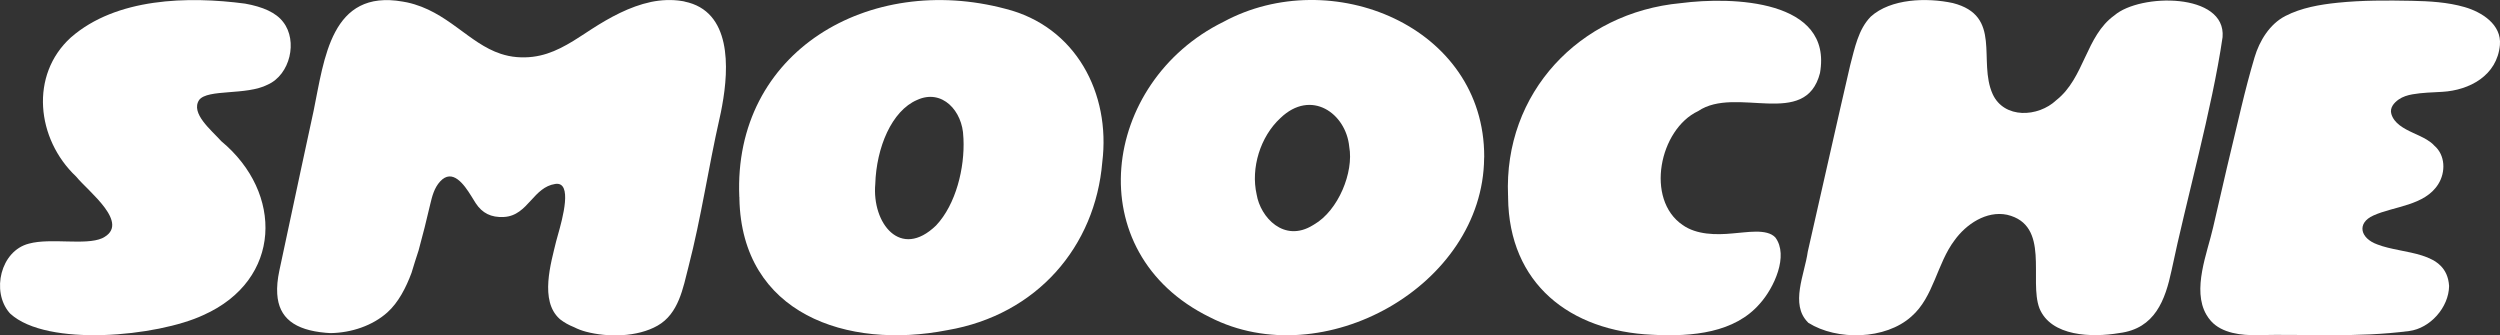 <svg id="Layer_1" data-name="Layer 1" xmlns="http://www.w3.org/2000/svg" viewBox="0 0 559 74.96">
  <rect x="0" y="0" width="559" height="74.96" fill="#333333" stroke="none"/>
  <defs>
    <style>
      .cls-1 {
        fill: #fff;
      }
    </style>
  </defs>
  <path class="cls-1" d="M493.35,70.37c-3.26-5.6.22-13.86,1.5-19.51,2.03-8.97,4.15-17.91,6.3-26.85.9-3.75,1.87-7.49,2.97-11.19,1.1-3.69,3.37-7.43,6.88-9.24,3.59-1.85,7.72-2.56,11.7-2.97,5.5-.56,11.03-.54,16.55-.43,3.97.08,8.03.3,11.86,1.41,3.79,1.1,8.28,3.87,7.87,8.48-.63,6.86-6.84,10.1-12.84,10.46-2.21.13-4.53.17-6.72.56-1.08.19-2.16.52-3.07,1.15-1.08.76-2.04,1.88-1.64,3.25.3,1.03.99,1.85,1.83,2.5,1.85,1.42,4.15,2.06,6.13,3.26.59.36,1.16.77,1.62,1.29,2.52,2.14,2.59,5.96.91,8.63-3.03,4.85-9.94,4.93-14.52,7.02-3.75,1.69-2.95,5.08.88,6.46,5.86,2.3,15.55,1.24,16.06,9.3-.07,4.81-4.25,9.45-8.9,10.06-11.77,1.54-23.3.66-33.98.92-3.47.08-7.91-.38-10.38-3.17-.39-.44-.73-.91-1.01-1.4Z"></path>
  <path class="cls-1" d="M165.31,44.06c-1.41-32.64,29.14-50.17,59.51-42.09,15.71,3.94,23.56,18.89,21.65,34.29-1.57,18.84-14.57,34.13-34.63,37.56-22.49,4.41-45.97-3.66-46.51-29.37v-.39ZM215.4,30.6c-.14-5.76-4.73-10.83-10.34-8.25-5.68,2.43-9.1,10.62-9.35,18.81-.76,8.75,5.63,16.97,13.6,9.25,4.45-4.72,6.43-12.91,6.12-19.4l-.03-.4Z"></path>
  <path class="cls-1" d="M273.57,4.88c-27.34,13.46-32.55,51.6-3.05,66.05,25.28,12.96,61.08-7.02,61.33-35.56l.02-.32c.05-29.28-34.31-43.15-58.3-30.17ZM293.84,50.19l-.25.15c-6.46,4.02-11.77-1.74-12.61-6.88-1.32-5.86.79-12.88,5.32-17.06,6.86-6.6,14.67-1.07,15.39,6.41,1.04,5.69-2.43,14.25-7.85,17.38Z"></path>
  <path class="cls-1" d="M337.2,43.79c-1-22.98,15.93-40.99,38.64-43.09,11.47-1.49,34-.84,31.11,15.63-3.22,12.57-18.78,2.76-27.24,8.51-8.68,4.07-11.88,19.75-3.47,25.47,3.11,2.2,7.45,2.24,11.19,1.88,3.03-.2,7.64-1.15,9.54.91,3.03,4.05-.28,11.26-3.47,14.8-5.62,6.49-14.98,7.44-24.07,6.95-18.36-.81-32.03-11.39-32.22-30.68v-.39Z"></path>
  <path class="cls-1" d="M404.26,72.08c-4.06-4.03-.73-10.77-.04-15.82,2.68-11.72,6.88-30.49,9.48-41.67,1.02-3.85,1.82-8.05,4.61-10.88,4.45-4.02,12.48-4.29,18.34-3.03,11.16,2.84,5.55,12.94,8.91,20.36,2.55,5.56,10.16,5.21,14.24,1.35,6.31-4.97,6.56-14.36,12.98-18.95,5.74-4.96,24.99-5.13,24.19,4.86-2.32,15.95-8.2,36.78-11.4,52.12-1.42,6.66-3.7,13.05-11.68,14.05-6.13,1.04-15.28.79-17.87-5.53-2.41-6.29,2.52-18.62-7.24-20.92-4.63-.96-9.17,2.13-11.73,5.69-3.96,5.22-4.67,12.72-9.64,17.04-5.82,5.27-16.69,5.43-23.04,1.44l-.14-.11Z"></path>
  <path class="cls-1" d="M2.13,69.96c-4.12-4.76-2.03-13.89,4.36-15.49,4.89-1.32,12.62.45,16.35-1.2,6.6-3.18-3.13-10.47-5.82-13.79-8.92-8.43-10.37-22.75-1.19-31.09C26-.52,42.1-.87,54.8.81c3.97.71,6.93,2,8.53,4.13,3.27,4.2,1.58,11.76-3.5,14-4.77,2.44-13.38.91-15.3,3.41-1.97,2.98,2.66,6.68,4.97,9.24,13.86,11.5,13.63,30.98-4.02,38.86-10.27,4.8-34.94,7.21-43.17-.3l-.18-.2Z"></path>
  <path class="cls-1" d="M153.05.33c-.15-.03-.3-.07-.45-.08-2.36-.4-4.73-.28-7.01.18-.03,0-.05.02-.08.02-4.71,1-9.22,3.48-13.22,6.06-1.41.92-2.76,1.81-4.11,2.65-3.81,2.31-7.56,4.01-12.6,3.61-1.28-.1-2.48-.37-3.59-.73-7.26-2.38-11.92-9.52-20.94-11.5-.33-.07-.67-.13-.98-.18-16.06-2.83-17.54,12.72-19.94,24.4,0,0-5.08,23.47-7.66,35.72-.42,1.96-.58,3.71-.48,5.23.33,5.39,3.89,8.09,10.84,8.7.32.03.67.05,1.02.07h.08c4.64-.07,9.39-1.66,12.7-4.64,2.45-2.2,4.16-5.53,5.39-8.84.52-1.66,1.02-3.38,1.58-5.01.93-3.41,1.81-6.87,2.6-10.32.42-1.78.9-3.66,2.21-5.09,2.75-3,5.34.63,6.97,3.26.38.62.72,1.17.98,1.58,1.48,2.26,3.46,3.23,6.26,3.1,2.83-.13,4.48-1.93,6.12-3.73,1.51-1.65,3.01-3.3,5.41-3.66,3.94-.62,1.65,7.71.6,11.4-.18.65-.33,1.15-.4,1.45-1.15,4.81-3.73,13.27.77,17.31l.15.13c.9.7,1.93,1.28,3.08,1.73.87.45,1.78.78,2.68,1.02,4.86,1.28,11.47,1.23,16.01-1.36,4.71-2.68,5.68-8.36,6.92-13.22,2.83-10.95,4.44-22.14,6.94-33.16.2-.87.4-1.81.57-2.81,1.55-8.46,2.11-21.15-8.42-23.27Z"></path>
</svg>